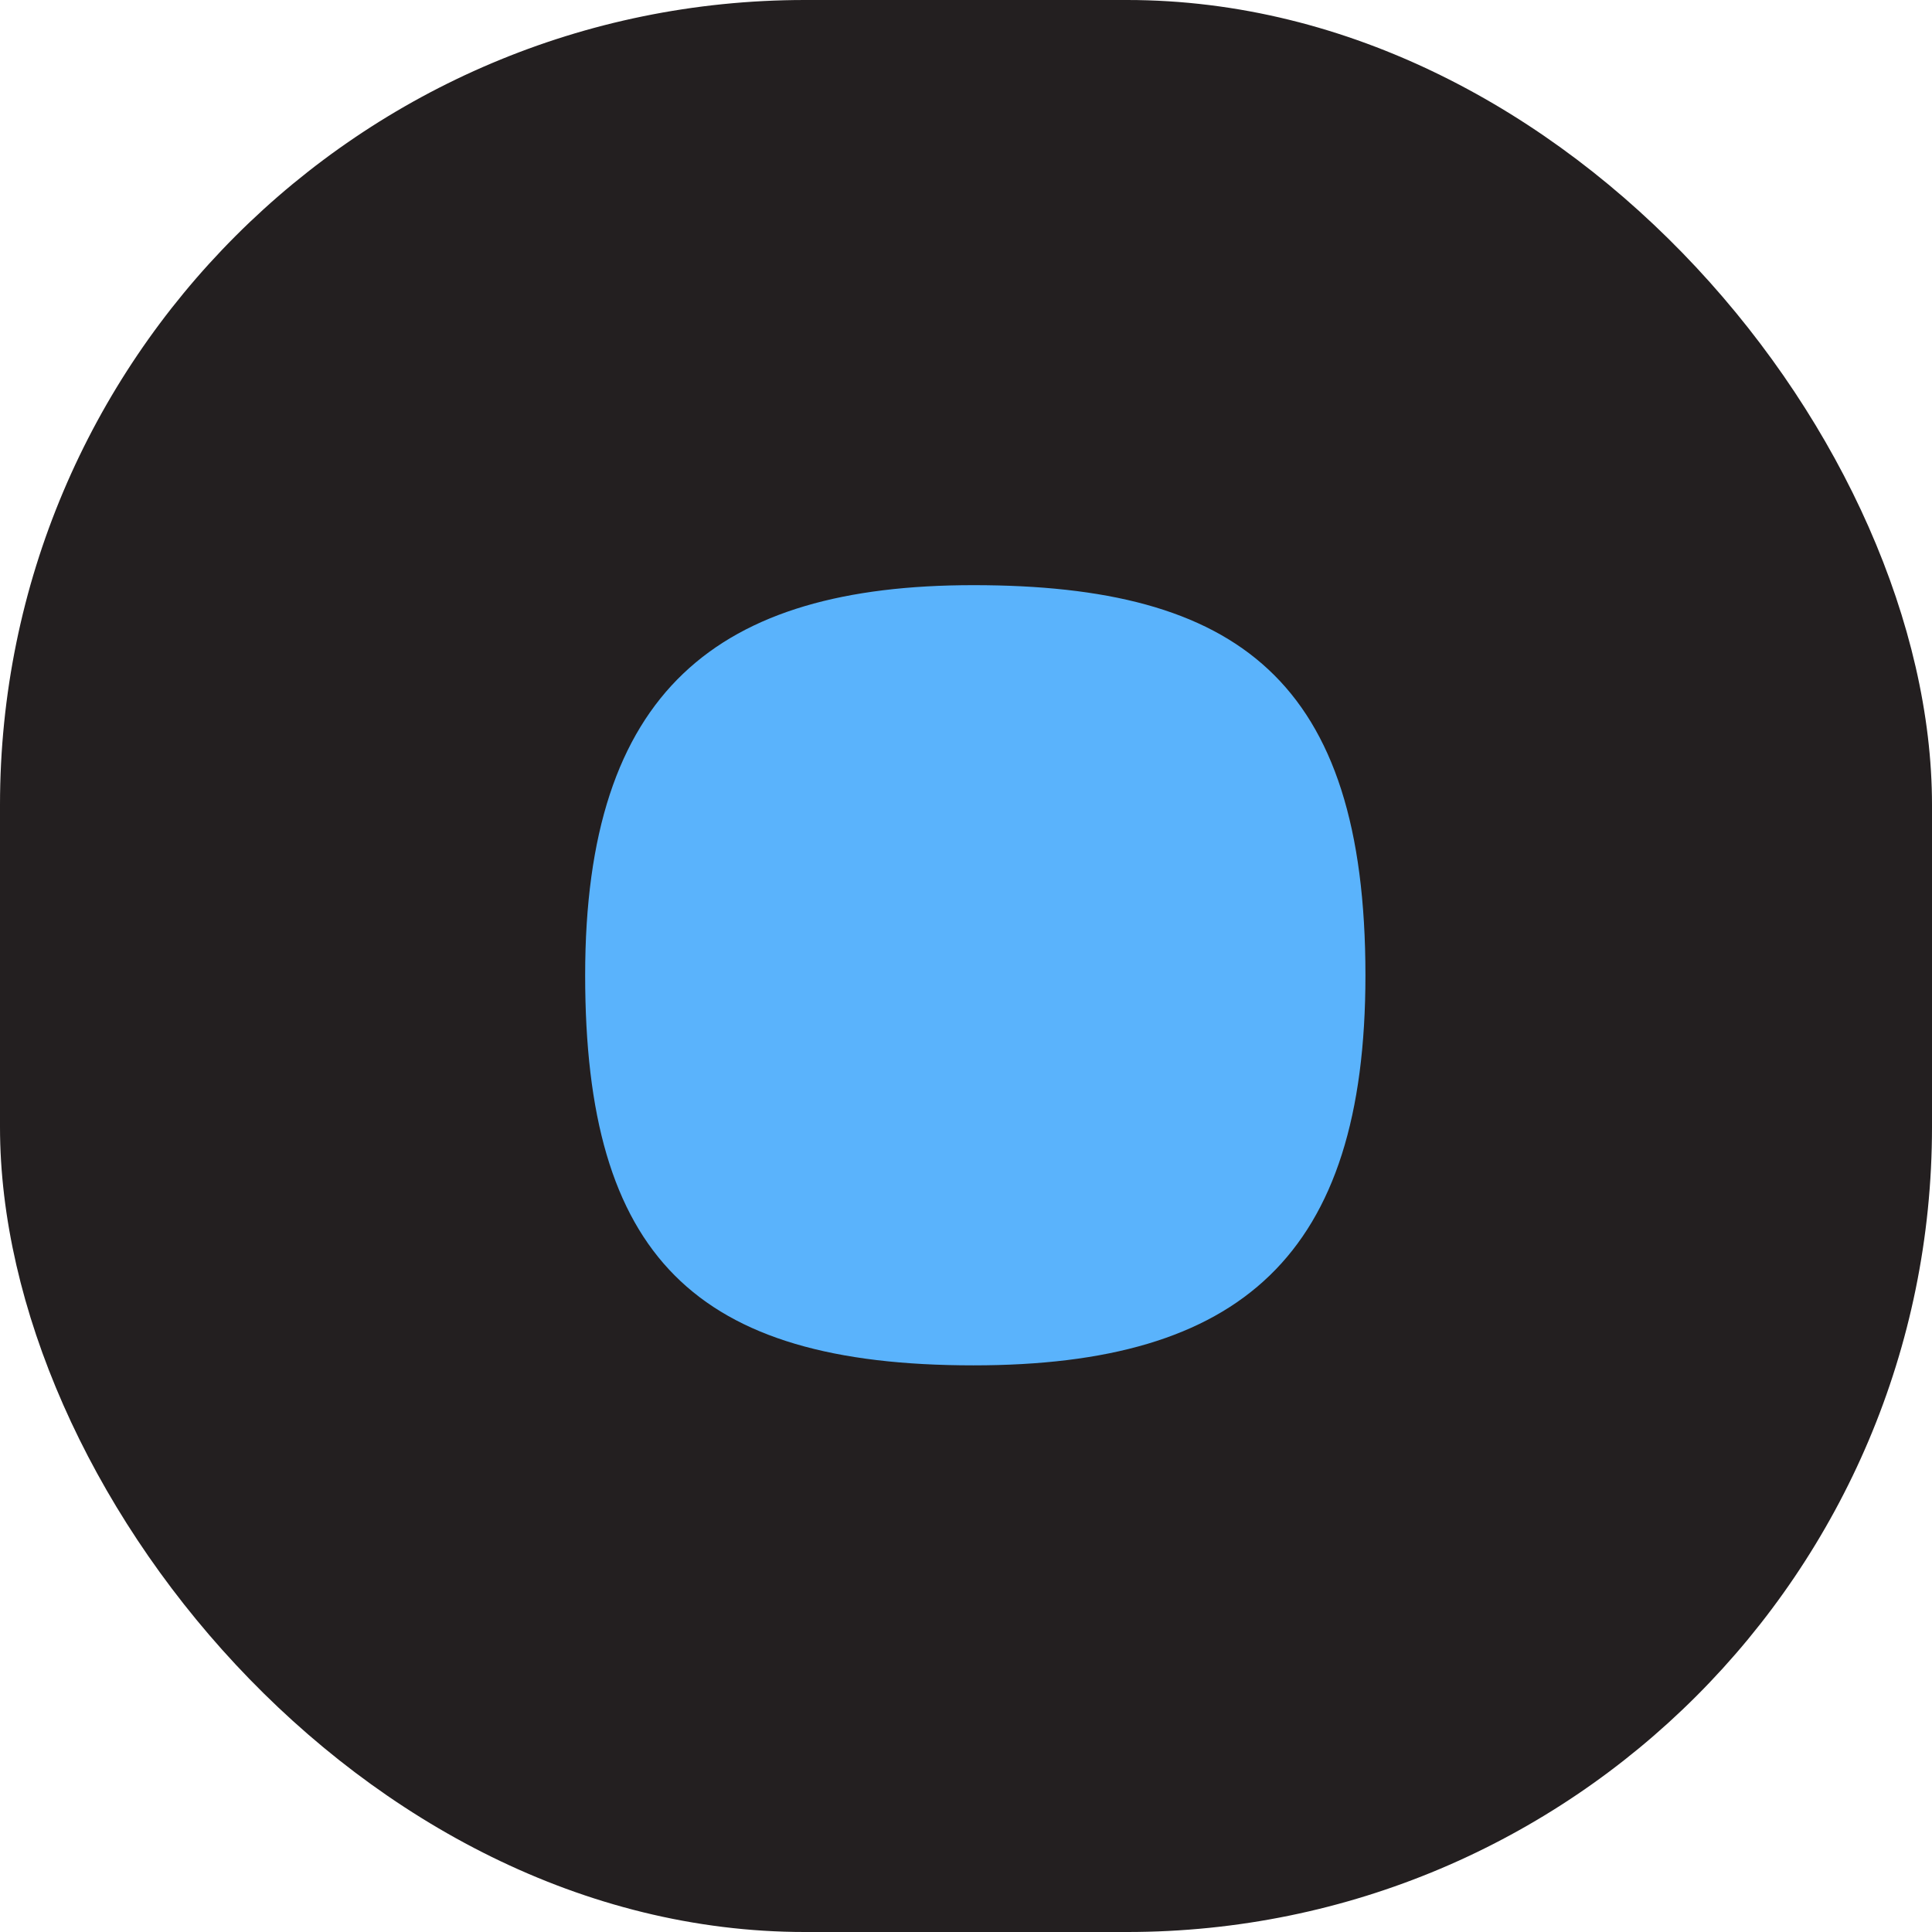 <svg xmlns="http://www.w3.org/2000/svg" width="24" height="24" viewBox="0 0 24 24">
  <g id="Group_1032" data-name="Group 1032" transform="translate(0 -3)">
    <rect id="Rectangle_28" data-name="Rectangle 28" width="24" height="24" rx="10" transform="translate(0 3)" fill="#231f20"/>
    <path id="Path_136" data-name="Path 136" d="M10.823,18.692c3.324,0,4.87-1.364,4.87-4.846C15.692,10.176,14.1,9,10.823,9,7.639,9,6,10.317,6,13.846,6,17.328,7.358,18.692,10.823,18.692Z" transform="translate(1.269 1.269)" fill="#5ab3fc"/>
  </g>
</svg>
